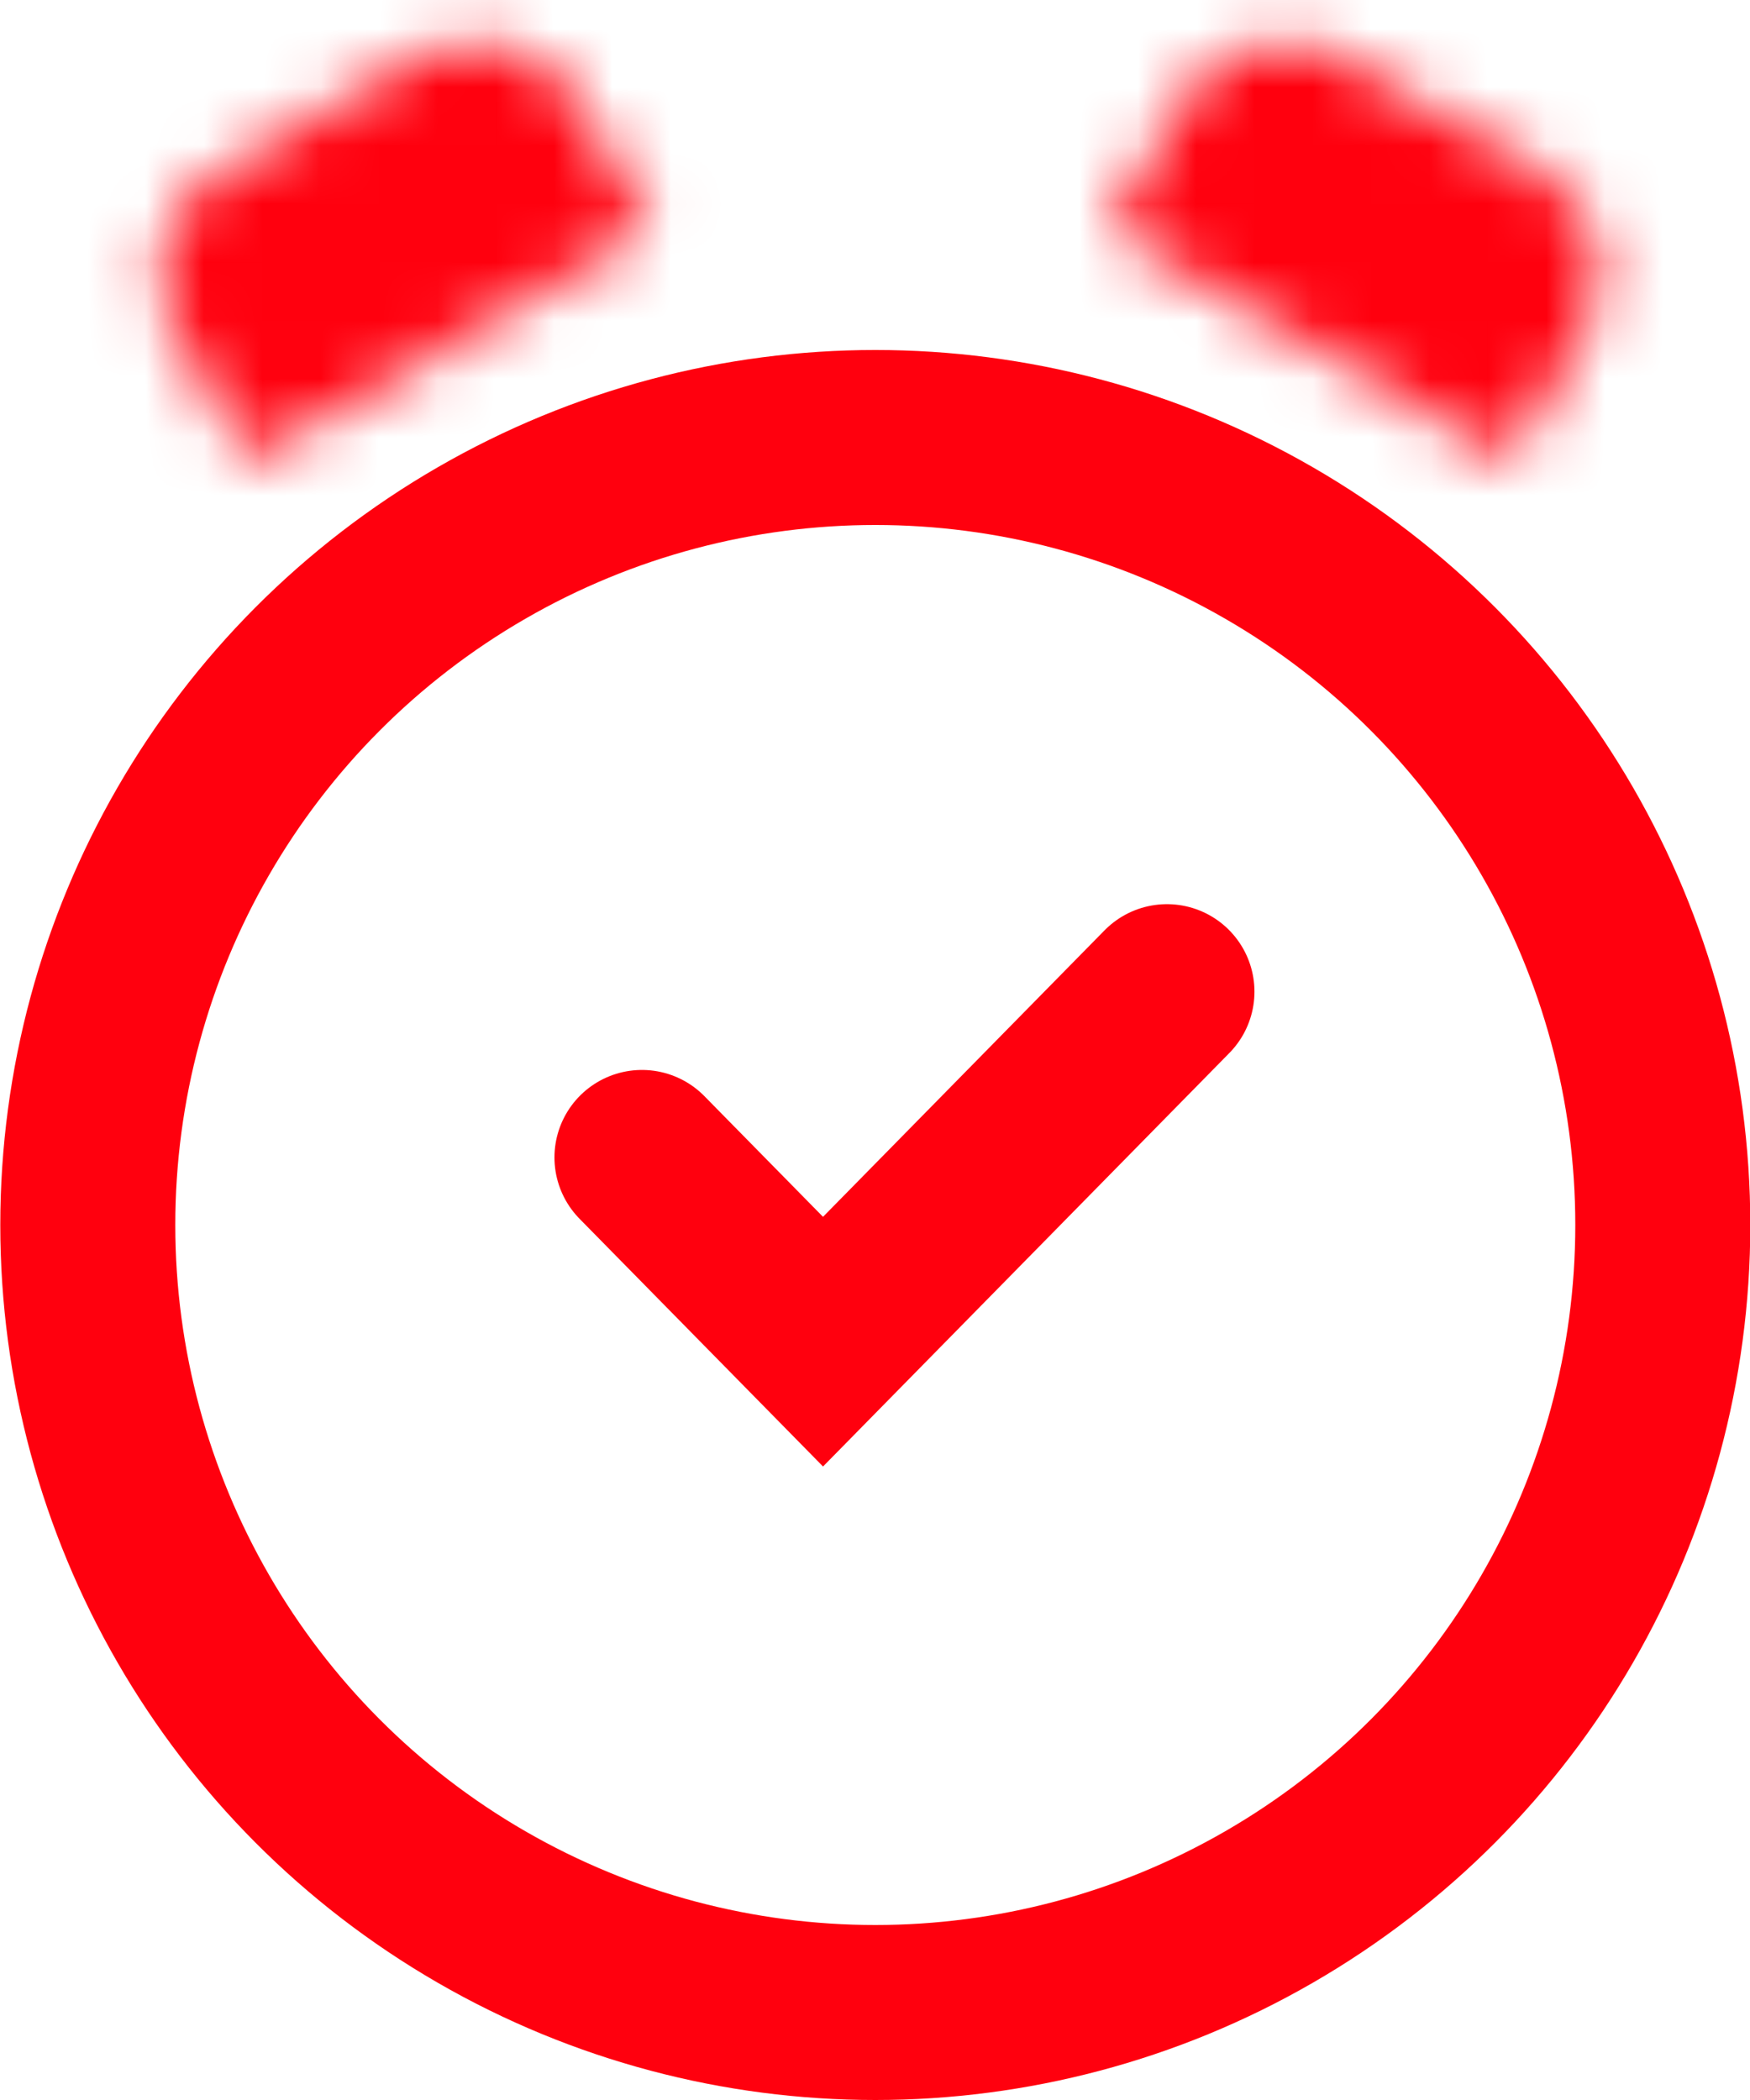 <?xml version="1.0" encoding="UTF-8"?> <svg xmlns="http://www.w3.org/2000/svg" width="30" height="36" viewBox="0 0 30 36" fill="none"><circle cx="15.005" cy="21" r="13.5" stroke="#FF000E" stroke-width="3"></circle><path d="M11.005 19.842L14.109 23L20.005 17" stroke="#FF000E" stroke-width="3" stroke-linecap="round"></path><mask id="path-3-inside-1_23_24" fill="white"><path d="M3.005 5.706C2.453 4.75 2.781 3.527 3.737 2.974L7.157 1C8.113 0.448 9.337 0.775 9.889 1.732L11.16 3.934L4.277 7.909L3.005 5.706Z"></path></mask><path d="M3.005 5.706C2.453 4.75 2.781 3.527 3.737 2.974L7.157 1C8.113 0.448 9.337 0.775 9.889 1.732L11.16 3.934L4.277 7.909L3.005 5.706Z" fill="#FF000E" stroke="#FF000E" stroke-width="4.543" mask="url(#path-3-inside-1_23_24)"></path><mask id="path-4-inside-2_23_24" fill="white"><path d="M27.16 5.706C27.713 4.75 27.385 3.527 26.428 2.974L23.009 1C22.052 0.448 20.829 0.775 20.277 1.732L19.005 3.934L25.889 7.909L27.16 5.706Z"></path></mask><path d="M27.16 5.706C27.713 4.75 27.385 3.527 26.428 2.974L23.009 1C22.052 0.448 20.829 0.775 20.277 1.732L19.005 3.934L25.889 7.909L27.16 5.706Z" fill="#FF000E" stroke="#FF000E" stroke-width="4.543" mask="url(#path-4-inside-2_23_24)"></path></svg> 